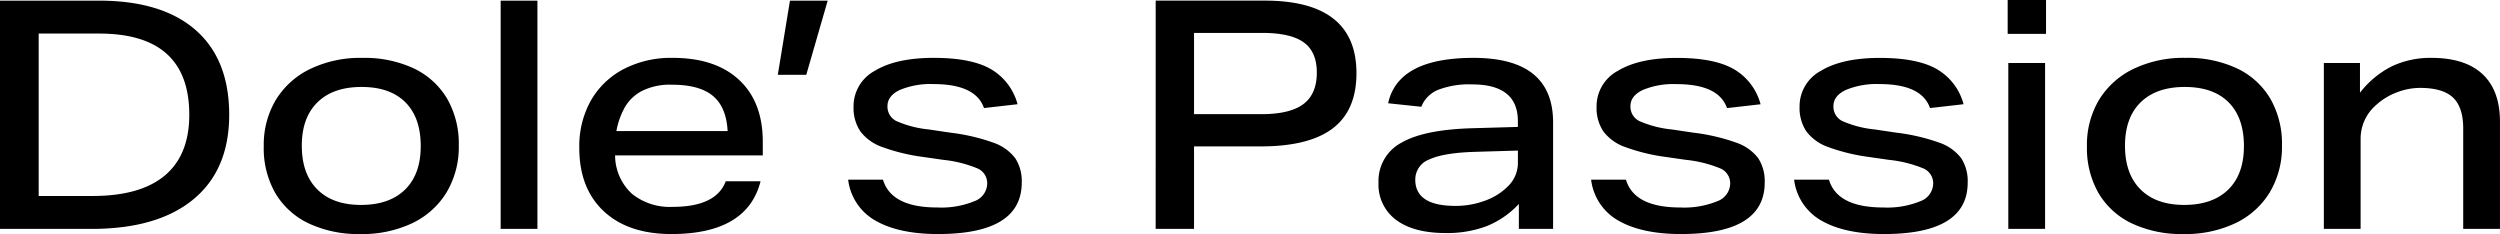 <svg xmlns="http://www.w3.org/2000/svg" width="437.92" height="40.992" viewBox="0 0 437.92 40.992">
  <path id="パス_3233" data-name="パス 3233" d="M-218.456-39.984h17.3q11.088,0,16.968,5.152t5.88,14.84q0,9.632-6.272,14.812T-202.44,0h-16.016ZM-185.3-19.992q0-14.224-15.792-14.224H-211.68V-5.768h9.464q8.344,0,12.628-3.584T-185.3-19.992Zm13.048,5.544a15.334,15.334,0,0,1,2.128-8.176,14.364,14.364,0,0,1,6.02-5.4,20.23,20.23,0,0,1,9.1-1.932,20.409,20.409,0,0,1,9.044,1.848,13.474,13.474,0,0,1,5.824,5.292,15.785,15.785,0,0,1,2.044,8.2,15.48,15.48,0,0,1-2.128,8.2,14.156,14.156,0,0,1-5.992,5.4A20.436,20.436,0,0,1-155.344.9,20.453,20.453,0,0,1-164.36-.952a13.443,13.443,0,0,1-5.852-5.292A15.785,15.785,0,0,1-172.256-14.448Zm6.664-.112q0,4.928,2.716,7.644t7.644,2.716q4.984,0,7.728-2.688t2.744-7.616q0-4.984-2.688-7.672t-7.672-2.688q-4.984,0-7.728,2.688T-165.592-14.56Zm34.832-25.424h6.44V0h-6.44Zm13.776,25.76a16.242,16.242,0,0,1,2.044-8.288A14.144,14.144,0,0,1-109.2-28a18.02,18.02,0,0,1,8.568-1.96q7.5,0,11.648,3.864t4.144,10.864v2.352h-25.872a9.21,9.21,0,0,0,2.94,6.72,10.552,10.552,0,0,0,7.14,2.3q7.616,0,9.3-4.48h6.1Q-87.584.9-100.856.9q-7.56,0-11.844-4T-116.984-14.224Zm7.9-6.944a13.244,13.244,0,0,0-1.4,4.032H-91q-.224-4.2-2.576-6.16t-7.168-1.96a10.932,10.932,0,0,0-5.32,1.12A7.473,7.473,0,0,0-109.088-21.168ZM-80.08-39.984h6.608l-3.752,12.992h-4.984ZM-45.528-7.9a2.834,2.834,0,0,0-1.624-2.66,21.377,21.377,0,0,0-6.1-1.54l-3.472-.5A33.557,33.557,0,0,1-63.9-14.336a8.164,8.164,0,0,1-3.864-2.772,7.382,7.382,0,0,1-1.176-4.284,7.035,7.035,0,0,1,3.724-6.3q3.724-2.268,10.332-2.268t10.024,1.988a10.1,10.1,0,0,1,4.648,6.132l-5.88.672q-1.456-4.2-8.848-4.2a13.859,13.859,0,0,0-5.908,1.036Q-63-23.3-63-21.5a2.81,2.81,0,0,0,1.54,2.6,18.575,18.575,0,0,0,5.74,1.484l3.752.56a34.462,34.462,0,0,1,7.476,1.736A8.162,8.162,0,0,1-40.628-12.4,7.352,7.352,0,0,1-39.48-8.12Q-39.48.9-54.152.9q-6.776,0-10.864-2.3a9.538,9.538,0,0,1-4.872-7.224h6.1q1.456,4.872,9.52,4.872A15.3,15.3,0,0,0-47.8-4.844,3.365,3.365,0,0,0-45.528-7.9Zm29.512-32.088H3.08q16.072,0,16.072,12.712,0,6.5-4.144,9.66t-12.6,3.164H-9.3V0h-6.72Zm28.224,12.6q0-3.64-2.3-5.292t-7.28-1.652H-9.3V-20.1H2.52q4.984,0,7.336-1.764T12.208-27.384ZM23.016-8.12a7.56,7.56,0,0,1,4-6.972q4-2.324,12.628-2.548l7.784-.224v-1.008q0-6.44-8.008-6.44a15.118,15.118,0,0,0-5.964.952,5.276,5.276,0,0,0-2.94,2.968L24.7-22.008q1.736-7.952,14.952-7.952,13.944,0,13.944,11.312V0H47.6V-4.368A15.8,15.8,0,0,1,41.944-.476a19.616,19.616,0,0,1-7.168,1.2q-5.6,0-8.68-2.3A7.683,7.683,0,0,1,23.016-8.12Zm6.44-.5q0,4.592,7.056,4.592a14.781,14.781,0,0,0,5.18-.924,10.71,10.71,0,0,0,4.116-2.632,5.691,5.691,0,0,0,1.624-4.06V-13.72l-7.56.224q-5.432.168-7.924,1.316A3.751,3.751,0,0,0,29.456-8.624Zm55.16.728a2.834,2.834,0,0,0-1.624-2.66,21.377,21.377,0,0,0-6.1-1.54l-3.472-.5a33.557,33.557,0,0,1-7.168-1.736,8.164,8.164,0,0,1-3.864-2.772,7.382,7.382,0,0,1-1.176-4.284,7.035,7.035,0,0,1,3.724-6.3q3.724-2.268,10.332-2.268t10.024,1.988a10.1,10.1,0,0,1,4.648,6.132l-5.88.672q-1.456-4.2-8.848-4.2A13.859,13.859,0,0,0,69.3-24.332Q67.144-23.3,67.144-21.5a2.81,2.81,0,0,0,1.54,2.6,18.575,18.575,0,0,0,5.74,1.484l3.752.56a34.462,34.462,0,0,1,7.476,1.736A8.162,8.162,0,0,1,89.516-12.4,7.352,7.352,0,0,1,90.664-8.12Q90.664.9,75.992.9,69.216.9,65.128-1.4a9.538,9.538,0,0,1-4.872-7.224h6.1q1.456,4.872,9.52,4.872a15.3,15.3,0,0,0,6.468-1.092A3.365,3.365,0,0,0,84.616-7.9Zm35.56,0a2.834,2.834,0,0,0-1.624-2.66,21.377,21.377,0,0,0-6.1-1.54l-3.472-.5a33.557,33.557,0,0,1-7.168-1.736,8.164,8.164,0,0,1-3.864-2.772,7.382,7.382,0,0,1-1.176-4.284,7.035,7.035,0,0,1,3.724-6.3q3.724-2.268,10.332-2.268t10.024,1.988A10.1,10.1,0,0,1,125.5-21.84l-5.88.672q-1.456-4.2-8.848-4.2a13.859,13.859,0,0,0-5.908,1.036Q102.7-23.3,102.7-21.5a2.81,2.81,0,0,0,1.54,2.6,18.575,18.575,0,0,0,5.74,1.484l3.752.56a34.462,34.462,0,0,1,7.476,1.736,8.162,8.162,0,0,1,3.864,2.716,7.352,7.352,0,0,1,1.148,4.284Q126.224.9,111.552.9q-6.776,0-10.864-2.3a9.538,9.538,0,0,1-4.872-7.224h6.1q1.456,4.872,9.52,4.872a15.3,15.3,0,0,0,6.468-1.092A3.365,3.365,0,0,0,120.176-7.9Zm13.16-21.168h6.44V0h-6.44ZM133.224-40.1h6.72v5.936h-6.72Zm13.888,25.648a15.334,15.334,0,0,1,2.128-8.176,14.364,14.364,0,0,1,6.02-5.4,20.23,20.23,0,0,1,9.1-1.932,20.409,20.409,0,0,1,9.044,1.848,13.474,13.474,0,0,1,5.824,5.292,15.785,15.785,0,0,1,2.044,8.2,15.48,15.48,0,0,1-2.128,8.2,14.156,14.156,0,0,1-5.992,5.4A20.436,20.436,0,0,1,164.024.9a20.453,20.453,0,0,1-9.016-1.848,13.443,13.443,0,0,1-5.852-5.292A15.785,15.785,0,0,1,147.112-14.448Zm6.664-.112q0,4.928,2.716,7.644T164.136-4.2q4.984,0,7.728-2.688t2.744-7.616q0-4.984-2.688-7.672t-7.672-2.688q-4.984,0-7.728,2.688T153.776-14.56Zm34.832-14.5h6.328v5.208a16.355,16.355,0,0,1,5.684-4.676,15.86,15.86,0,0,1,6.8-1.428q5.936,0,8.988,2.856t3.052,8.344V0h-6.44V-17.584q0-3.7-1.764-5.4T205.52-24.7a11.425,11.425,0,0,0-4.2.812,11.258,11.258,0,0,0-3.584,2.212,7.768,7.768,0,0,0-2.688,5.824V0h-6.44Z" transform="translate(218.456 40.096)"/>
</svg>
